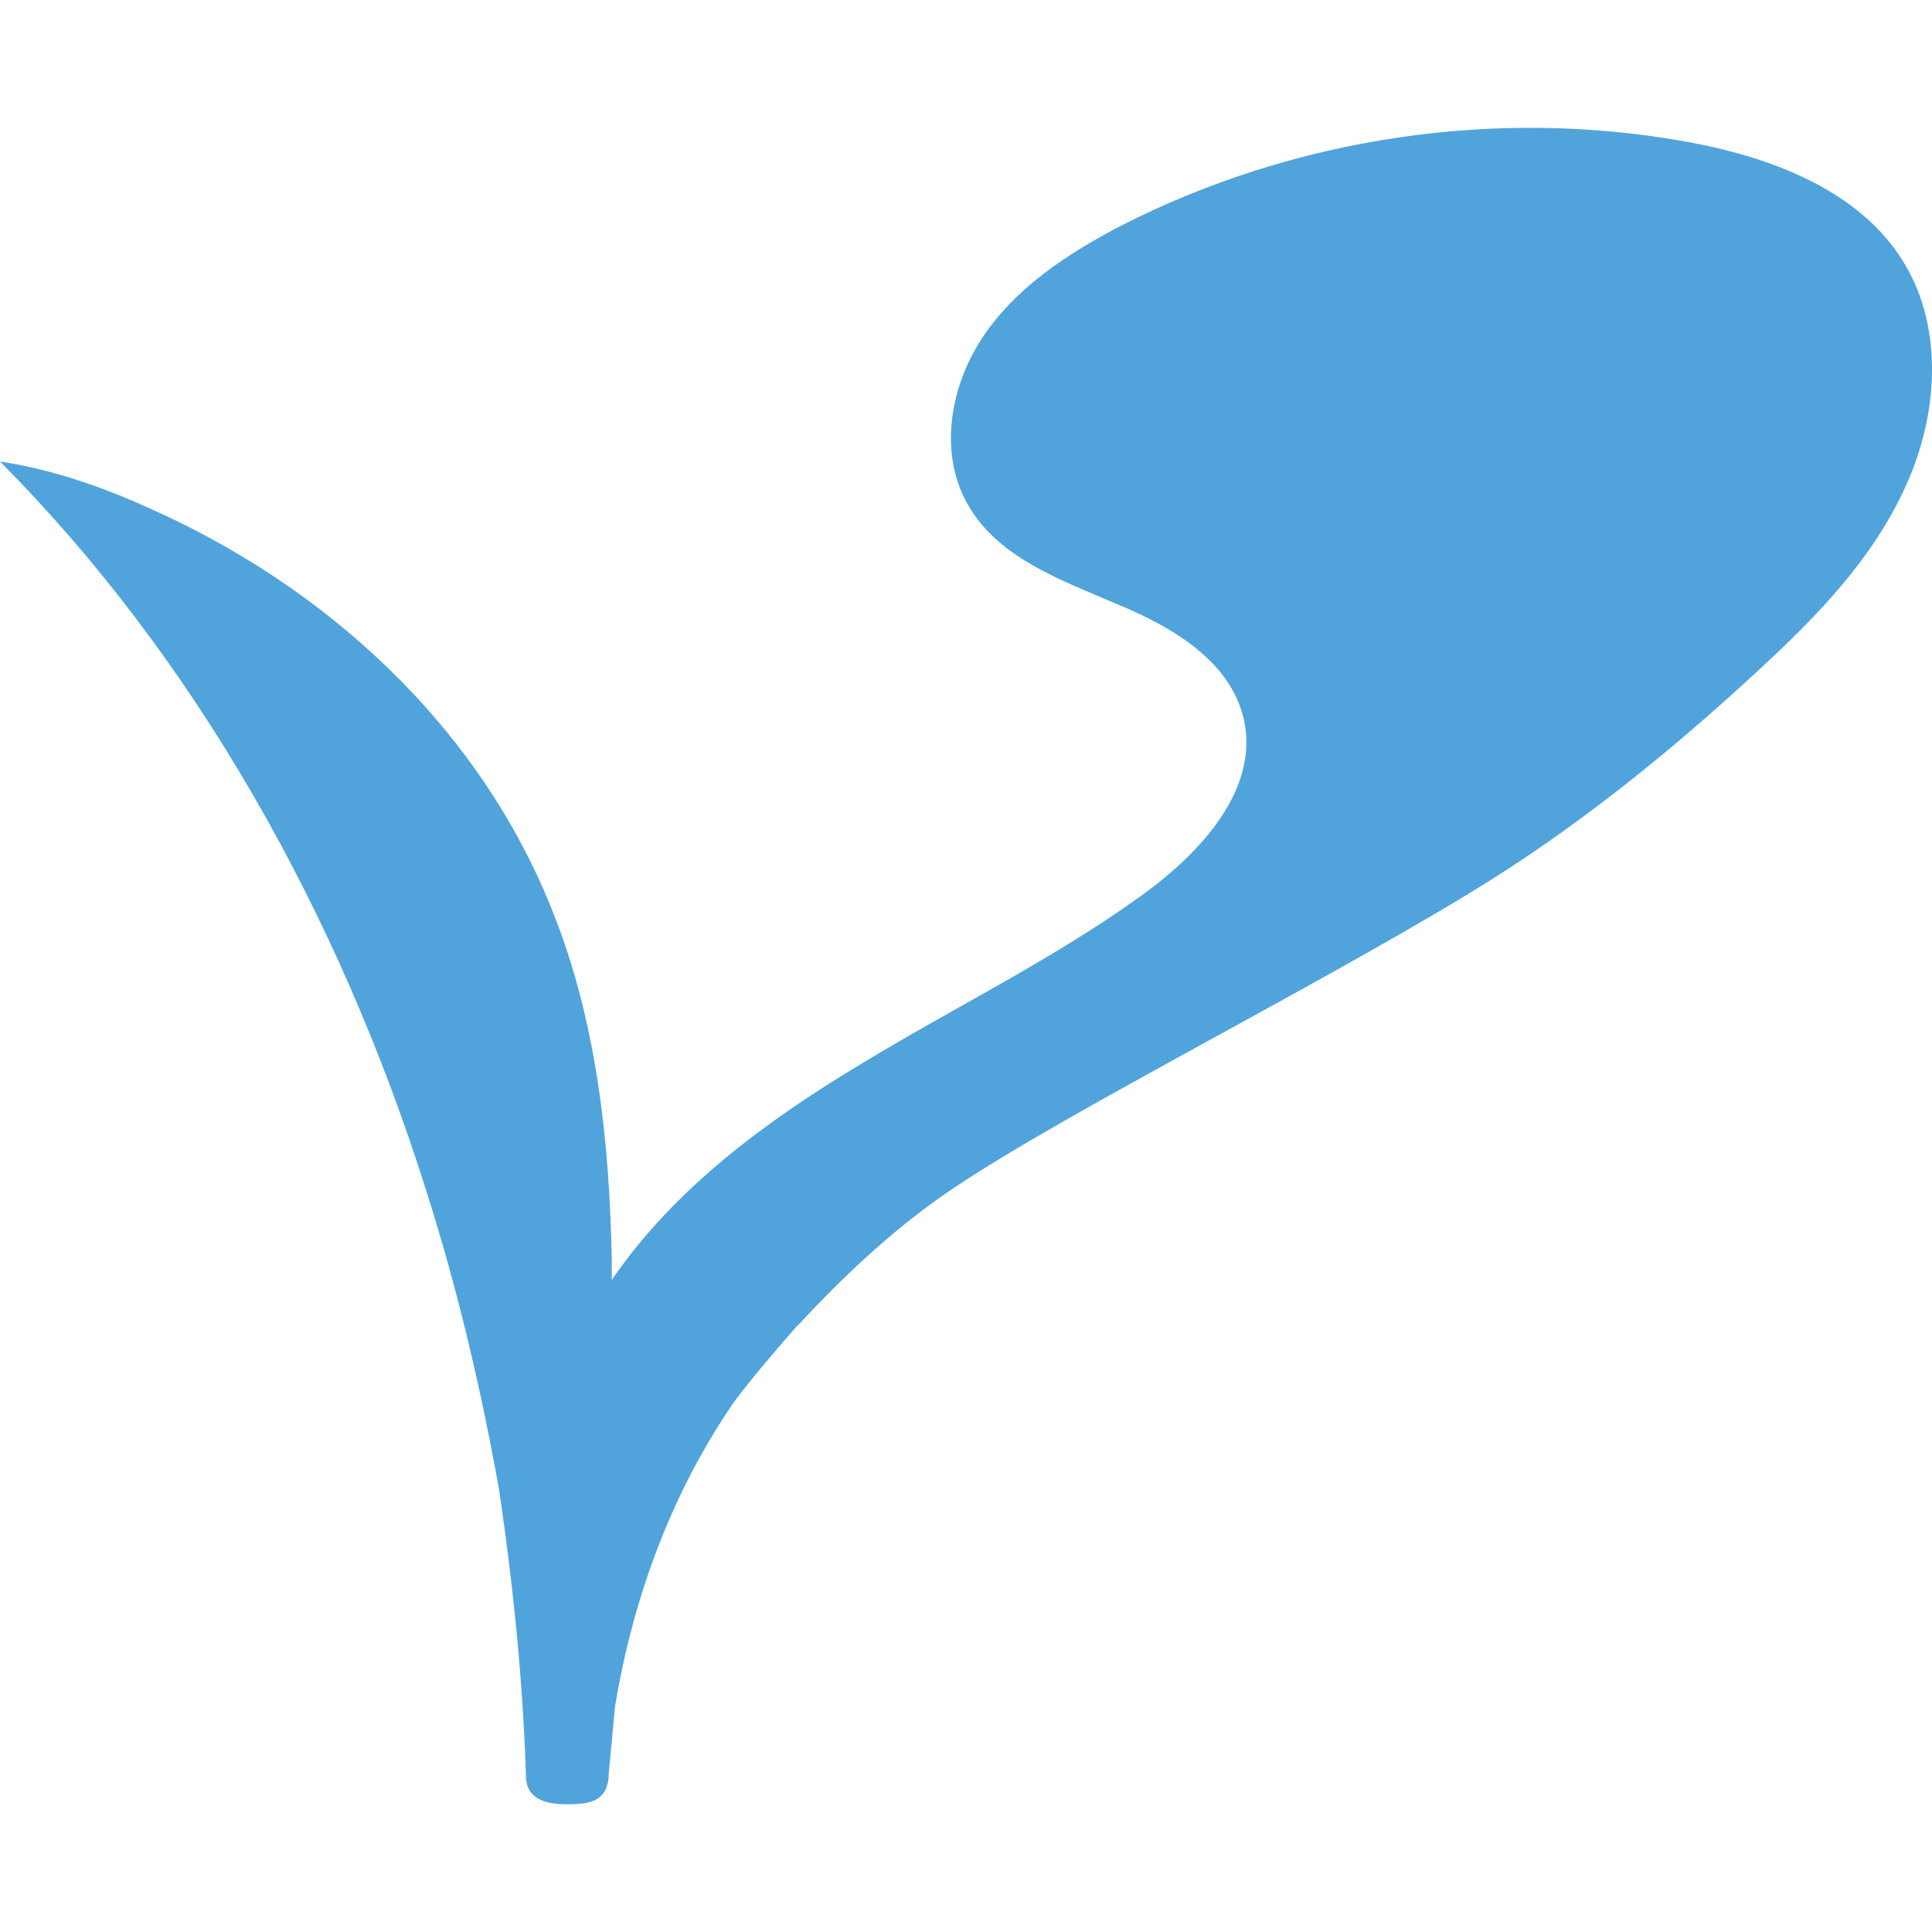 <?xml version="1.0" encoding="utf-8"?>
<!-- Generator: Adobe Illustrator 24.0.0, SVG Export Plug-In . SVG Version: 6.00 Build 0)  -->
<svg version="1.1" id="レイヤー_1" xmlns="http://www.w3.org/2000/svg" xmlns:xlink="http://www.w3.org/1999/xlink" x="0px"
	 y="0px" viewBox="0 0 180 180" enable-background="new 0 0 180 180" xml:space="preserve">
<path fill="#51A4DB" d="M177.4,24.5c-4.1-6.8-12.5-9.9-20.3-11.3c-17.7-3.2-36.5-0.4-52.6,7.8c-5,2.6-9.9,5.8-13,10.5
	c-3.1,4.7-4.1,11.1-1.1,15.9c2.9,4.7,8.6,6.7,13.7,8.9c5.1,2.1,10.6,5.3,11.8,10.8c1.4,6.5-4.1,12.4-9.5,16.3
	c-8.3,6-17.6,10.5-26.3,15.8c-8.8,5.3-17.2,11.5-23,19.9c0,0.1-0.1,0.1-0.1,0.2c0-0.6,0-1.2,0-1.8c-0.2-11-1.4-22.2-5.4-32.3
	c-6.9-17.7-21.5-30.7-37.8-37.9C9.4,45.3,4.7,43.7,0,43c18.2,18.3,31.6,42.2,39.7,67.9c2.9,9.1,5.1,18.4,6.8,27.9
	c1.3,8.8,2.2,17.6,2.5,26.5c0,0,0,0.1,0,0.1c0,0.1,0,0.2,0,0.2c0.1,2,1.8,2.5,3.8,2.5c1.9,0,3.4-0.2,3.8-1.9
	c0.1-0.3,0.1-0.5,0.1-0.8c0,0,0,0,0,0c0.2-2.1,0.4-4.3,0.6-6.4c2.2-13.3,7.1-22.6,11.1-28.4c1.8-2.4,3.8-4.7,5.8-7
	c0.4-0.4,0.7-0.6,0.7-0.6s-0.1,0.1-0.3,0.2c3.9-4.2,8-8,12.1-11c9.3-6.9,34.3-19.3,50.4-29.1c9.7-5.9,18.6-13.1,27-20.9
	c5.3-4.9,10.4-10.2,13.4-16.8C180.6,38.7,181.1,30.6,177.4,24.5z"/>
</svg>
